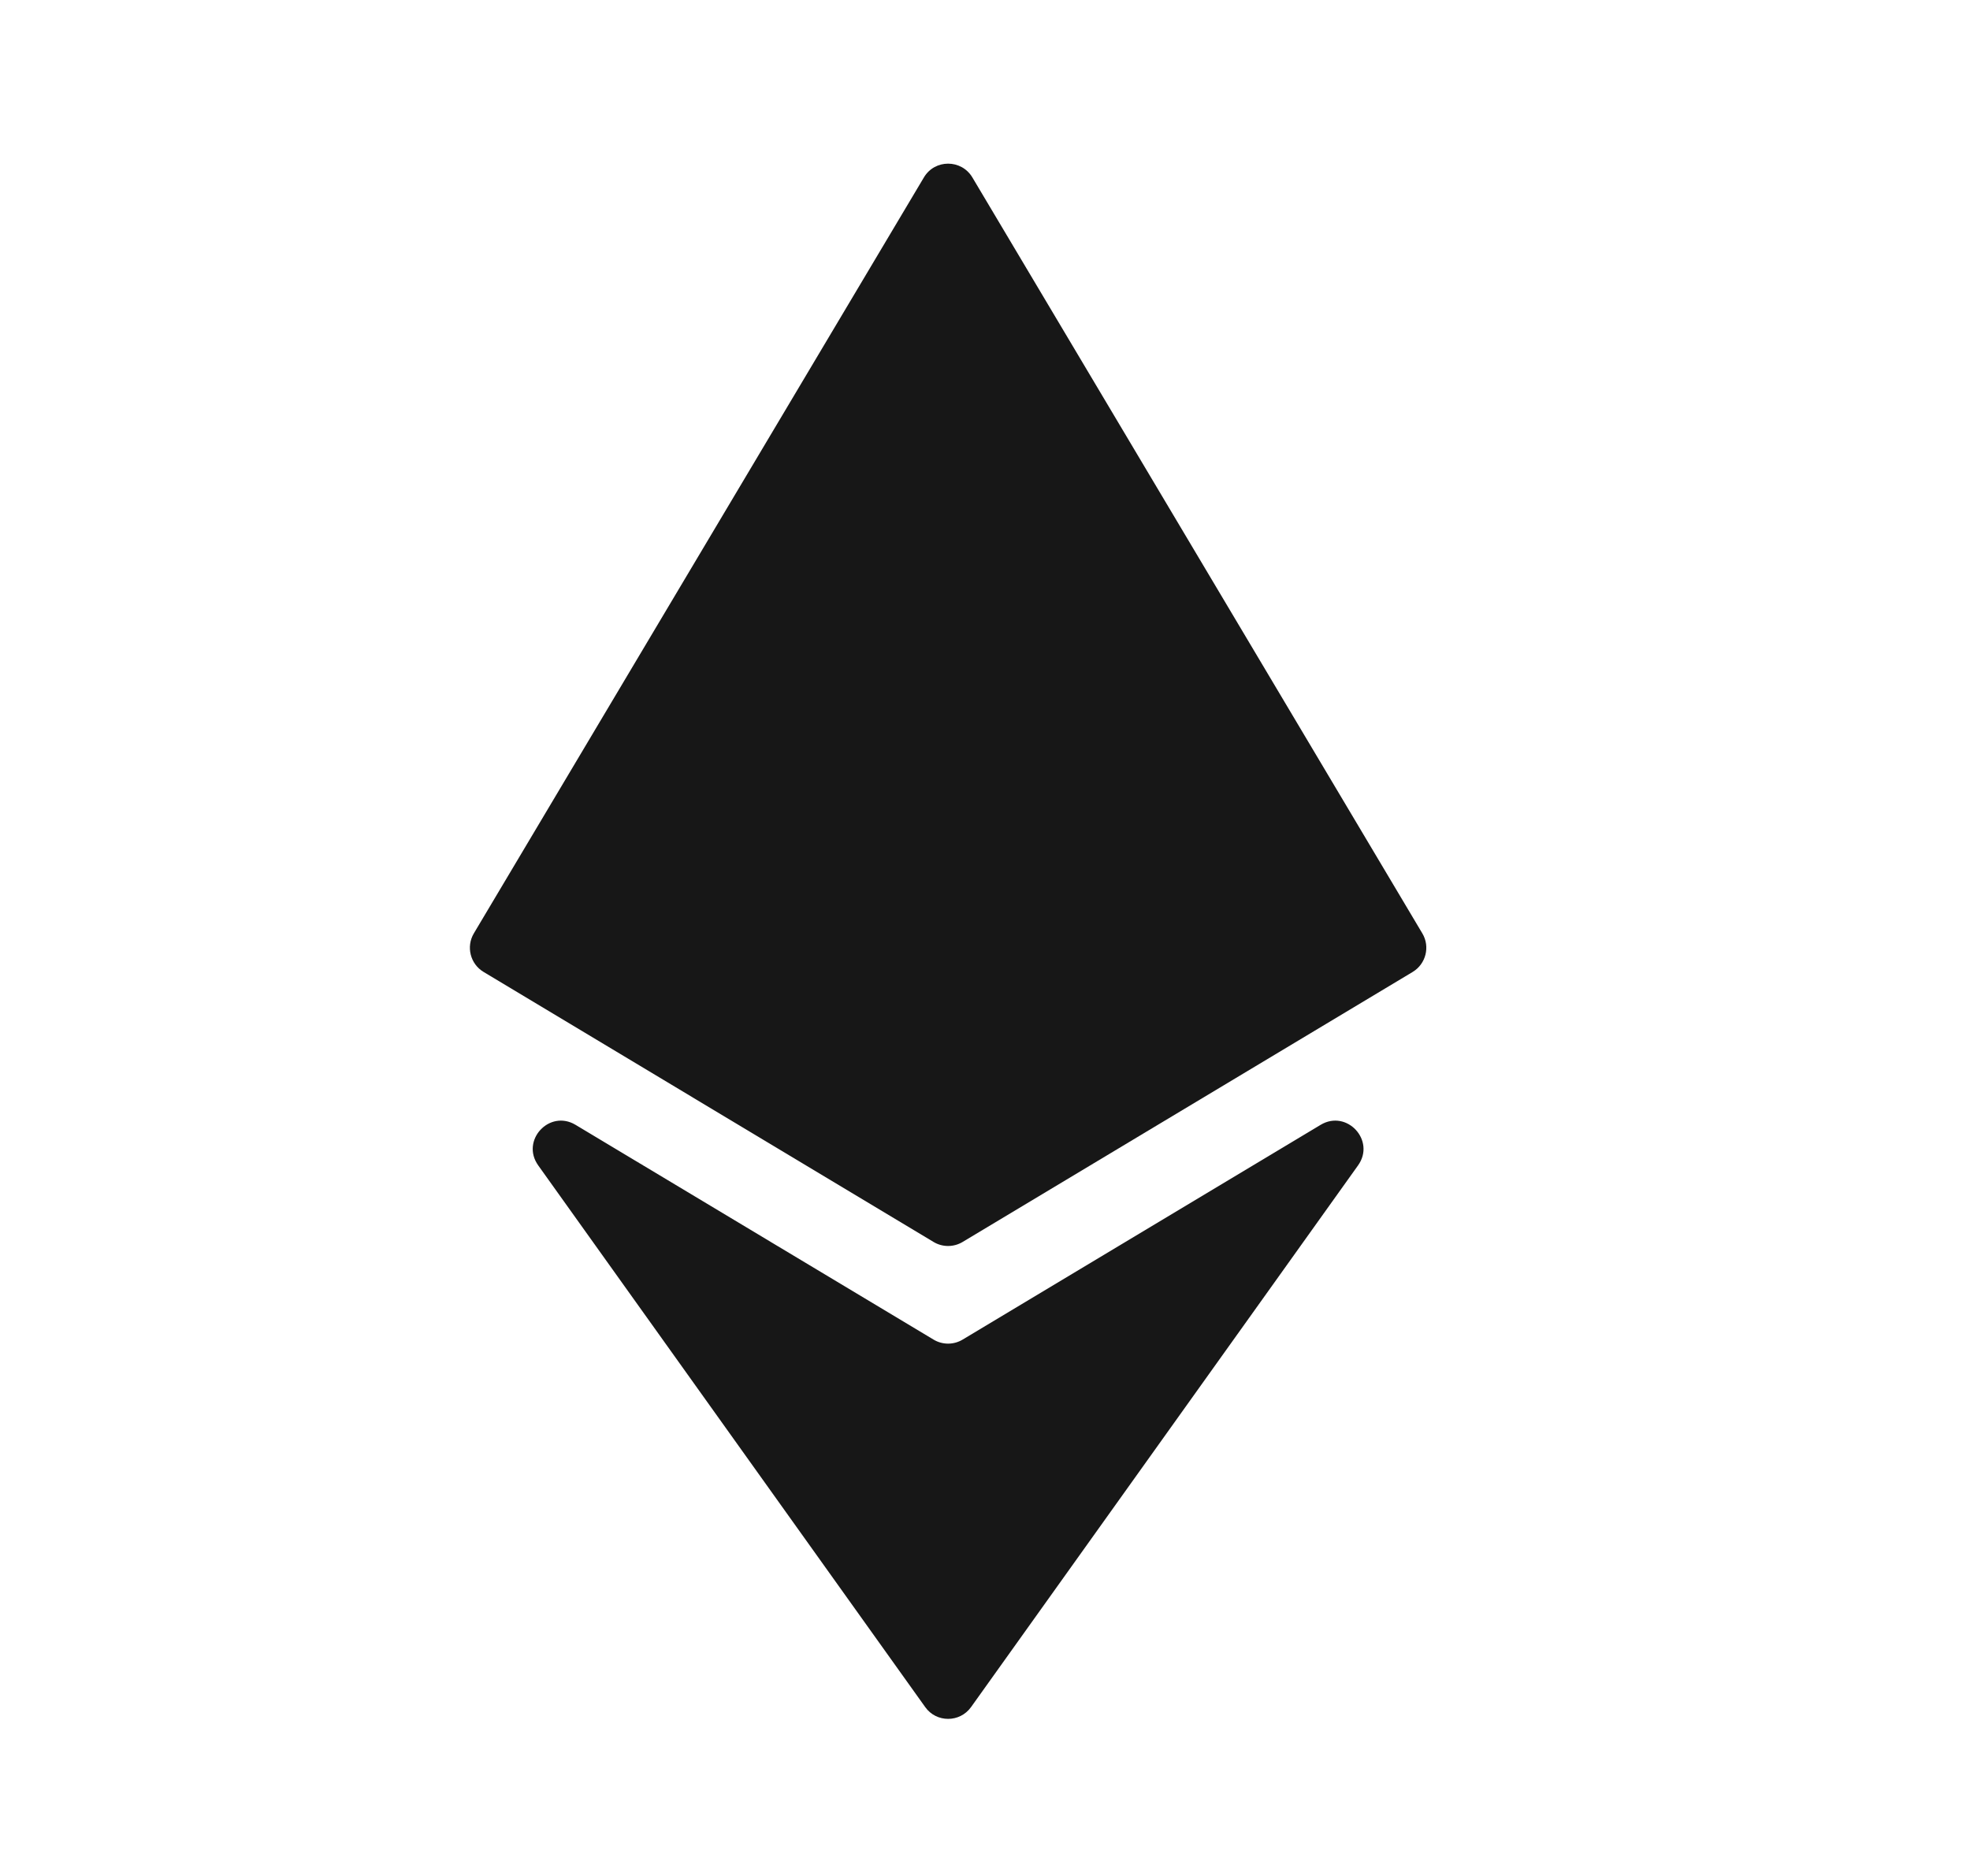 <svg width="21" height="20" viewBox="0 0 21 20" fill="none" xmlns="http://www.w3.org/2000/svg">
<path d="M10.365 1.891C10.248 1.696 9.965 1.696 9.849 1.891L5.051 9.951C4.967 10.093 5.013 10.277 5.155 10.362L9.952 13.241C10.047 13.298 10.166 13.298 10.261 13.241L15.059 10.362C15.2 10.277 15.247 10.093 15.162 9.951L10.365 1.891ZM6.135 11.992C5.856 11.825 5.548 12.159 5.737 12.424L9.863 18.2C9.982 18.367 10.231 18.367 10.351 18.2L14.477 12.424C14.666 12.159 14.357 11.825 14.078 11.992L10.261 14.282C10.166 14.339 10.047 14.339 9.952 14.282L6.135 11.992Z" fill="#171717"/>
</svg>
